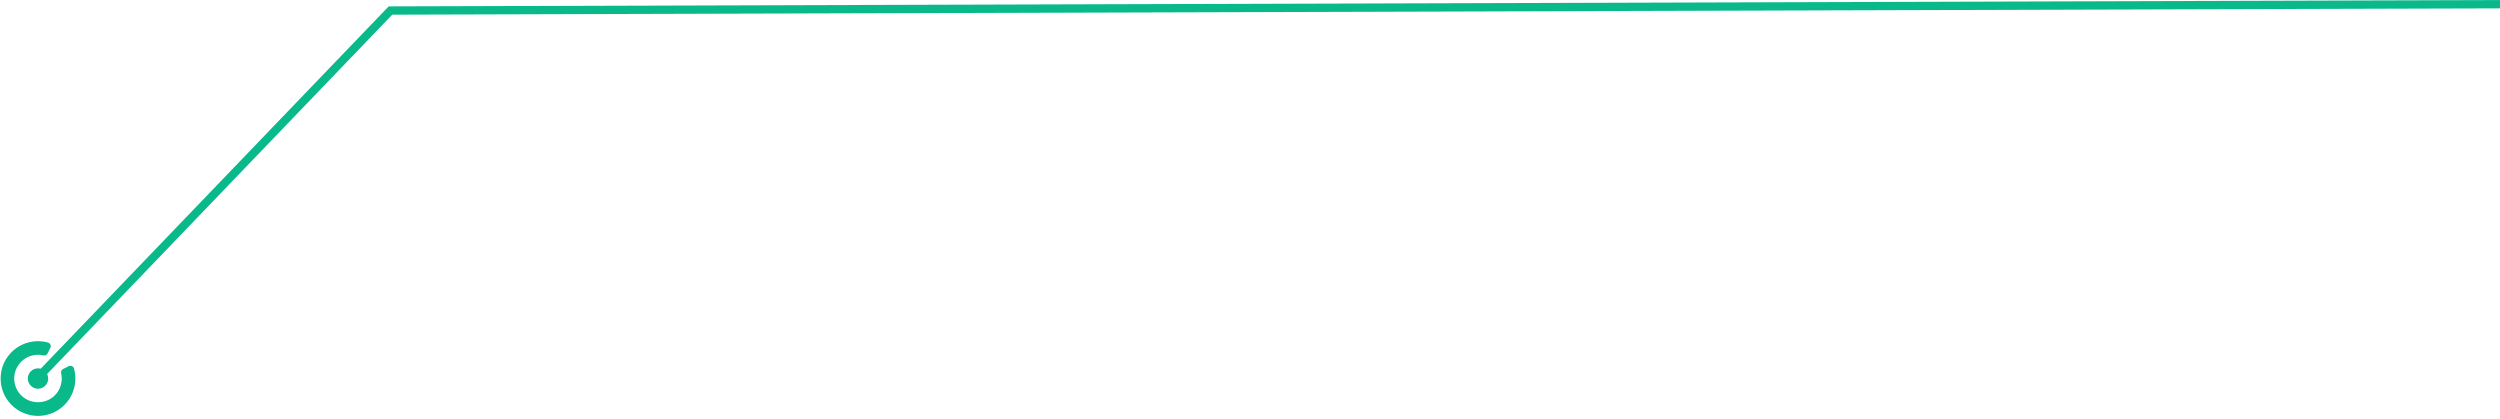 <?xml version="1.0" encoding="UTF-8"?>
<svg width="602px" height="101px" viewBox="0 0 602 101" version="1.1" xmlns="http://www.w3.org/2000/svg" xmlns:xlink="http://www.w3.org/1999/xlink">
    <!-- Generator: Sketch 55.2 (78181) - https://sketchapp.com -->
    <title>Group 3</title>
    <desc>Created with Sketch.</desc>
    <g id="Page-1" stroke="none" stroke-width="1" fill="none" fill-rule="evenodd">
        <g id="Security" transform="translate(-998, -142)">
            <g id="header" transform="translate(0, 143.016)">
                <g id="graphic">
                    <g id="Group-3" transform="translate(993.781, 0)">
                        <polyline id="Line-6" stroke="#09B98A" stroke-width="2" stroke-linecap="square" transform="translate(309.719, 44.5) scale(-1, -1) translate(-309.719, -44.5) " points="14.219 89 521.196 87.48 605.219 0"></polyline>
                        <path d="M16.128,82.646 L15.645,84.094 C15.516,84.481 15.667,84.907 16.013,85.122 C17.692,86.165 18.796,88.048 18.724,90.18 C18.623,93.172 16.092,95.659 13.099,95.71 C9.896,95.764 7.273,93.174 7.273,89.984 C7.273,87.929 8.363,86.129 9.992,85.119 C10.337,84.905 10.484,84.478 10.354,84.093 L9.872,82.646 C9.696,82.115 9.075,81.869 8.587,82.144 C5.498,83.89 3.536,87.406 4.095,91.307 C4.665,95.287 7.94,98.46 11.933,98.923 C17.371,99.55 22,95.298 22,89.984 C22,86.622 20.146,83.686 17.409,82.142 C16.923,81.868 16.305,82.116 16.128,82.646" id="Fill-3" fill="#09B98A" transform="translate(13, 90.507) scale(-1, -1) rotate(-495) translate(-13, -90.507) "></path>
                        <path d="M15.825,90.137 C15.825,91.493 14.726,92.592 13.37,92.592 C12.014,92.592 10.915,91.493 10.915,90.137 C10.915,88.781 12.014,87.682 13.37,87.682 C14.726,87.682 15.825,88.781 15.825,90.137" id="Fill-1" fill="#09B98A" transform="translate(13.37, 90.137) scale(-1, -1) rotate(-495) translate(-13.37, -90.137) "></path>
                    </g>
                </g>
            </g>
        </g>
    </g>
</svg>